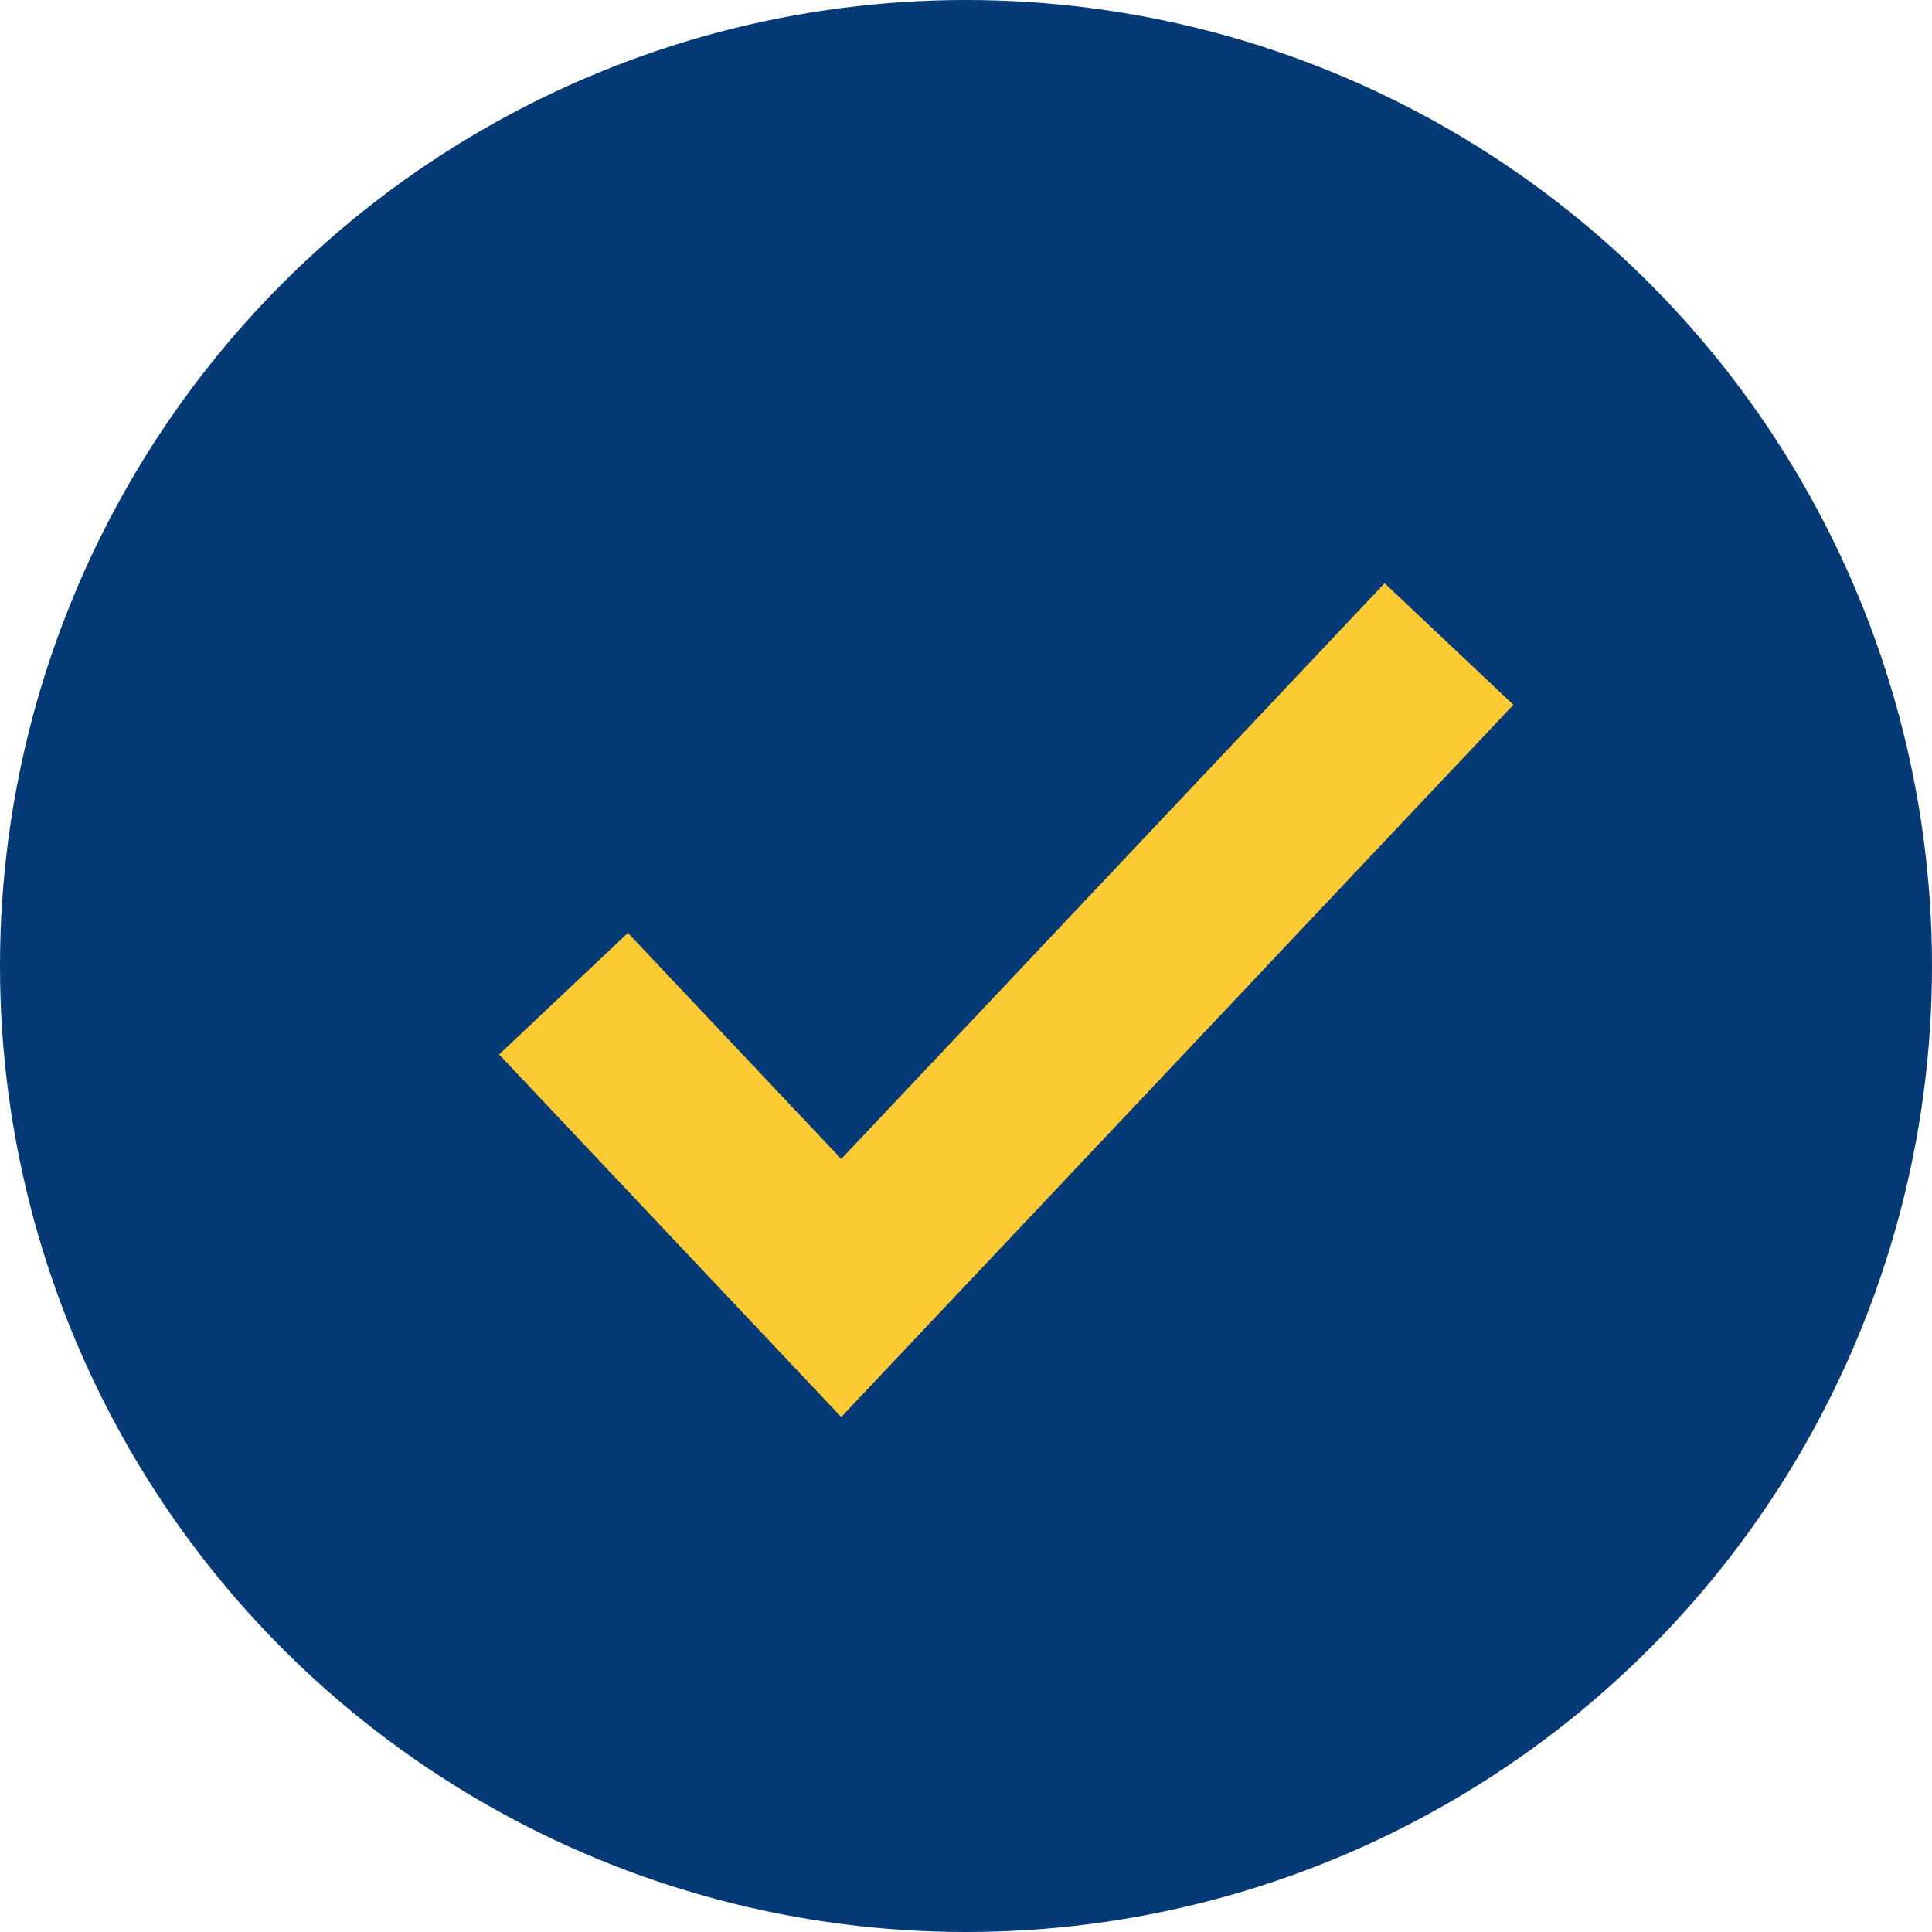 <svg xmlns="http://www.w3.org/2000/svg" width="24" height="24"><g fill="none" fill-rule="evenodd"><circle cx="12" cy="12" r="11" fill="#053A76" stroke="#053A76" stroke-width="2"/><path stroke="#FCCB33" stroke-width="2.2" d="M7 12.344L10.45 16 18 8"/></g></svg>